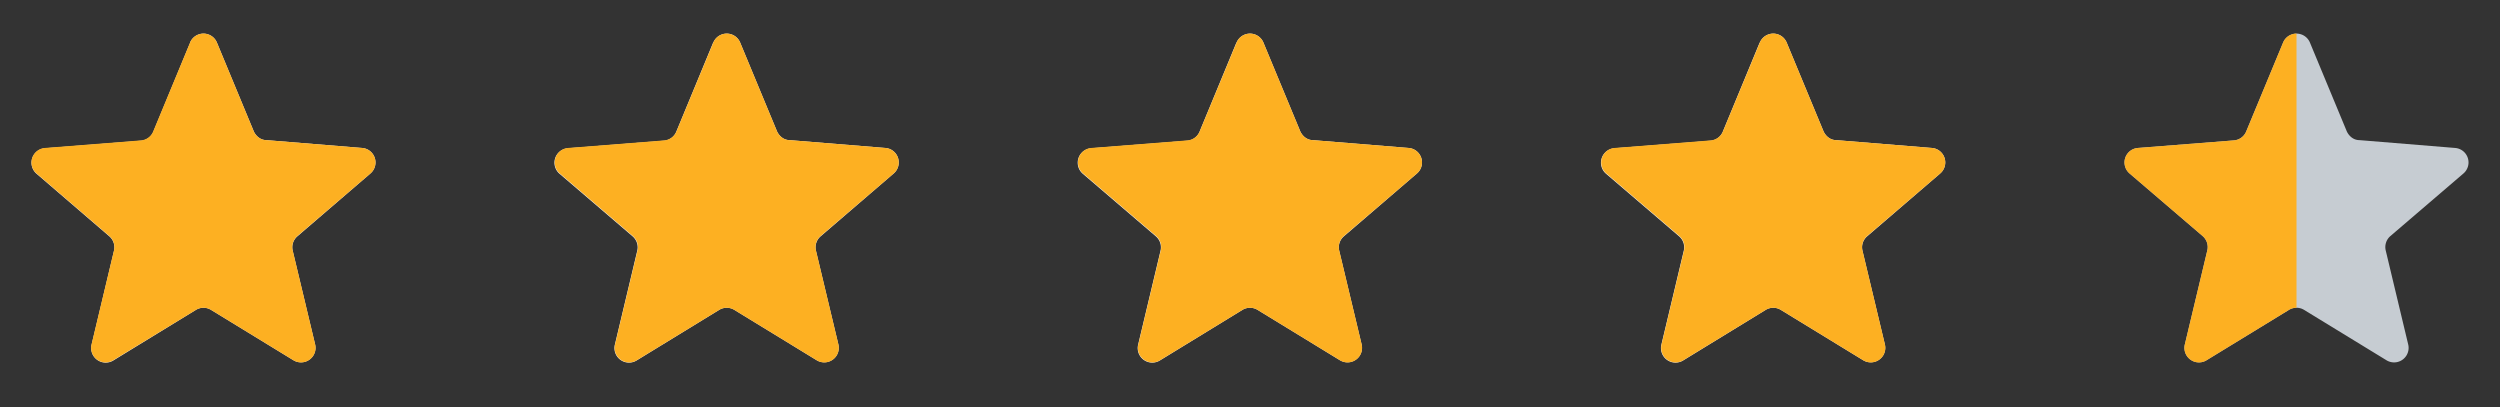 <svg xmlns="http://www.w3.org/2000/svg" width="86" height="14" fill="none" viewBox="0 0 86 14">
  <rect x="0" y="0" width="86" height="14" fill="#333333" stroke="none"/>
  <g clip-path="url(#a)">
    <path fill="#F2F4F7" d="M6.54 1.46a.5.5 0 0 1 .92 0l1.27 3.06c.08.17.24.3.43.3l3.3.27a.5.5 0 0 1 .28.88l-2.51 2.16a.5.5 0 0 0-.16.5l.77 3.22a.5.5 0 0 1-.75.54l-2.83-1.73a.5.5 0 0 0-.52 0L3.9 12.4a.5.5 0 0 1-.75-.54l.77-3.23a.5.5 0 0 0-.16-.5L1.26 5.98a.5.5 0 0 1 .28-.88l3.3-.26a.5.5 0 0 0 .43-.3l1.27-3.07Z"/>
    <g clip-path="url(#b)">
      <path fill="#FDB022" d="M6.54 1.46a.5.5 0 0 1 .92 0l1.27 3.06c.08.17.24.3.43.3l3.3.27a.5.5 0 0 1 .28.88l-2.51 2.15a.5.5 0 0 0-.16.5l.77 3.22a.5.5 0 0 1-.75.55l-2.83-1.73a.5.5 0 0 0-.52 0L3.9 12.39a.5.5 0 0 1-.75-.55l.77-3.22a.5.5 0 0 0-.16-.5L1.26 5.97a.5.5 0 0 1 .28-.88l3.3-.26a.5.5 0 0 0 .43-.31l1.27-3.06Z"/>
    </g>
  </g>
  <g clip-path="url(#c)">
    <path fill="#F2F4F7" d="M24.54 1.46a.5.5 0 0 1 .92 0l1.27 3.06c.08.17.24.3.43.3l3.3.27a.5.5 0 0 1 .28.88l-2.51 2.16a.5.5 0 0 0-.16.5l.77 3.22a.5.5 0 0 1-.75.54l-2.83-1.73a.5.5 0 0 0-.52 0L21.9 12.4a.5.5 0 0 1-.75-.54l.77-3.23a.5.5 0 0 0-.16-.5l-2.51-2.15a.5.5 0 0 1 .28-.88l3.3-.26a.5.5 0 0 0 .43-.3l1.27-3.07Z"/>
    <g clip-path="url(#d)">
      <path fill="#FDB022" d="M24.54 1.46a.5.5 0 0 1 .92 0l1.27 3.06c.08.17.24.3.43.3l3.3.27a.5.5 0 0 1 .28.88l-2.51 2.15a.5.5 0 0 0-.16.5l.77 3.22a.5.5 0 0 1-.75.55l-2.83-1.73a.5.5 0 0 0-.52 0l-2.83 1.73a.5.5 0 0 1-.75-.55l.77-3.22a.5.5 0 0 0-.16-.5l-2.51-2.15a.5.5 0 0 1 .28-.88l3.3-.26a.5.5 0 0 0 .43-.31l1.27-3.06Z"/>
    </g>
  </g>
  <g clip-path="url(#e)">
    <path fill="#F2F4F7" d="M42.54 1.46a.5.5 0 0 1 .92 0l1.27 3.06c.08.17.24.3.43.3l3.3.27a.5.5 0 0 1 .28.88l-2.51 2.16a.5.5 0 0 0-.16.5l.77 3.22a.5.5 0 0 1-.75.54l-2.83-1.73a.5.5 0 0 0-.52 0L39.9 12.4a.5.5 0 0 1-.75-.54l.77-3.23a.5.5 0 0 0-.16-.5l-2.51-2.15a.5.5 0 0 1 .28-.88l3.3-.26a.5.5 0 0 0 .43-.3l1.27-3.07Z"/>
    <g clip-path="url(#f)">
      <path fill="#FDB022" d="M42.54 1.46a.5.5 0 0 1 .92 0l1.27 3.06c.08.17.24.3.43.3l3.3.27a.5.5 0 0 1 .28.88l-2.51 2.15a.5.5 0 0 0-.16.5l.77 3.22a.5.5 0 0 1-.75.55l-2.83-1.73a.5.5 0 0 0-.52 0l-2.83 1.73a.5.5 0 0 1-.75-.55l.77-3.22a.5.5 0 0 0-.16-.5l-2.51-2.15a.5.5 0 0 1 .28-.88l3.3-.26a.5.5 0 0 0 .43-.31l1.27-3.06Z"/>
    </g>
  </g>
  <g clip-path="url(#g)">
    <path fill="#F2F4F7" d="M60.54 1.46a.5.5 0 0 1 .92 0l1.27 3.06c.08.17.24.3.43.3l3.3.27a.5.5 0 0 1 .28.88l-2.51 2.16a.5.5 0 0 0-.16.5l.77 3.22a.5.5 0 0 1-.75.54l-2.83-1.73a.5.5 0 0 0-.52 0L57.9 12.4a.5.5 0 0 1-.75-.54l.77-3.23a.5.5 0 0 0-.16-.5l-2.51-2.15a.5.5 0 0 1 .28-.88l3.3-.26a.5.5 0 0 0 .43-.3l1.27-3.07Z"/>
    <g clip-path="url(#h)">
      <path fill="#FDB022" d="M60.54 1.46a.5.5 0 0 1 .92 0l1.27 3.06c.08.17.24.3.43.3l3.3.27a.5.5 0 0 1 .28.88l-2.51 2.15a.5.5 0 0 0-.16.5l.77 3.22a.5.5 0 0 1-.75.55l-2.83-1.73a.5.5 0 0 0-.52 0l-2.83 1.73a.5.5 0 0 1-.75-.55l.77-3.22a.5.5 0 0 0-.16-.5l-2.51-2.15a.5.5 0 0 1 .28-.88l3.3-.26a.5.5 0 0 0 .43-.31l1.27-3.06Z"/>
    </g>
  </g>
  <g clip-path="url(#i)">
    <path fill="#C6CCD2" d="M78.54 1.46a.5.5 0 0 1 .92 0l1.27 3.06c.08.17.24.3.43.3l3.3.27a.5.5 0 0 1 .28.88l-2.51 2.15a.5.5 0 0 0-.16.5l.77 3.22a.5.5 0 0 1-.75.55l-2.83-1.73a.5.5 0 0 0-.52 0l-2.83 1.73a.5.5 0 0 1-.75-.55l.77-3.22a.5.5 0 0 0-.16-.5l-2.51-2.15a.5.5 0 0 1 .28-.88l3.3-.26a.5.5 0 0 0 .43-.31l1.27-3.06Z"/>
    <g clip-path="url(#j)">
      <path fill="#FDB022" d="M78.54 1.46a.5.5 0 0 1 .92 0l1.27 3.06c.08.17.24.3.43.3l3.3.27a.5.5 0 0 1 .28.88l-2.51 2.15a.5.5 0 0 0-.16.5l.77 3.22a.5.5 0 0 1-.75.55l-2.83-1.73a.5.5 0 0 0-.52 0l-2.83 1.73a.5.5 0 0 1-.75-.55l.77-3.22a.5.5 0 0 0-.16-.5l-2.51-2.15a.5.5 0 0 1 .28-.88l3.3-.26a.5.5 0 0 0 .43-.31l1.27-3.06Z"/>
    </g>
  </g>
  <defs>
    <clipPath id="a">
      <path fill="#fff" d="M0 0h14v14H0z"/>
    </clipPath>
    <clipPath id="b">
      <path fill="#fff" d="M0 0h14v14H0z"/>
    </clipPath>
    <clipPath id="c">
      <path fill="#fff" d="M18 0h14v14H18z"/>
    </clipPath>
    <clipPath id="d">
      <path fill="#fff" d="M18 0h14v14H18z"/>
    </clipPath>
    <clipPath id="e">
      <path fill="#fff" d="M36 0h14v14H36z"/>
    </clipPath>
    <clipPath id="f">
      <path fill="#fff" d="M36 0h14v14H36z"/>
    </clipPath>
    <clipPath id="g">
      <path fill="#fff" d="M54 0h14v14H54z"/>
    </clipPath>
    <clipPath id="h">
      <path fill="#fff" d="M54 0h14v14H54z"/>
    </clipPath>
    <clipPath id="i">
      <path fill="#fff" d="M72 0h14v14H72z"/>
    </clipPath>
    <clipPath id="j">
      <path fill="#fff" d="M72 0h7v14h-7z"/>
    </clipPath>
  </defs>
</svg>
